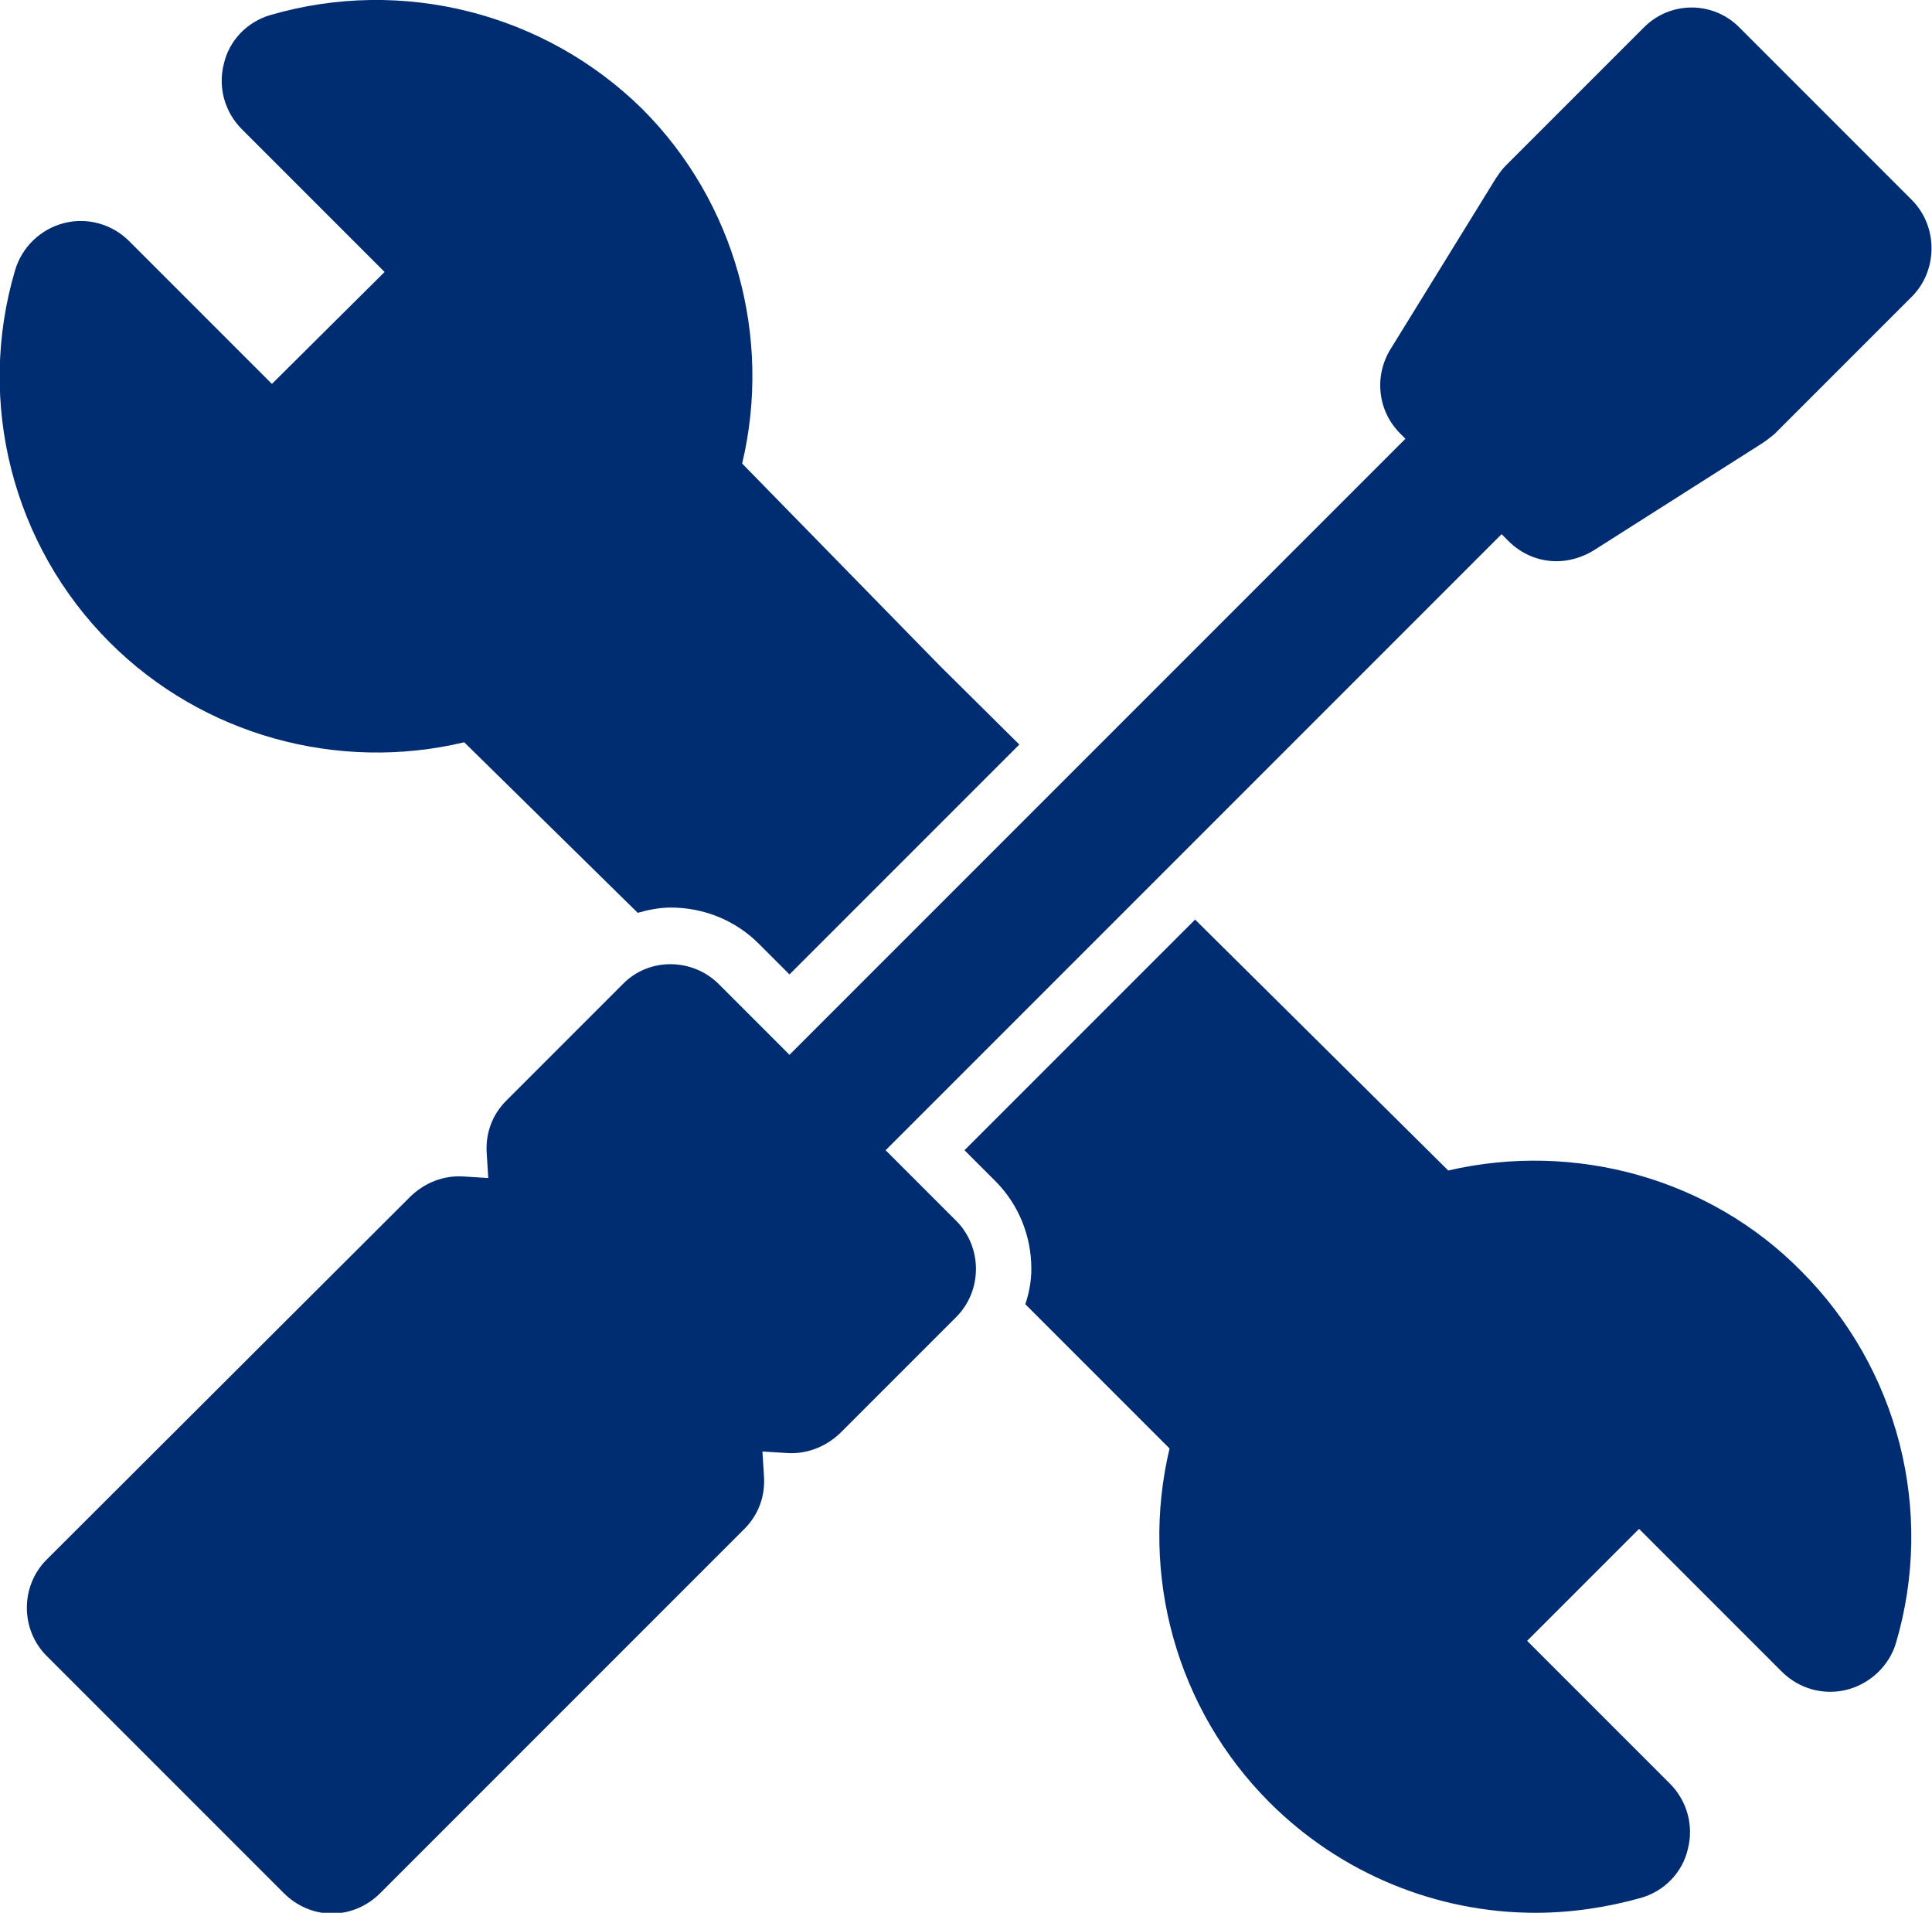 <svg xmlns="http://www.w3.org/2000/svg" xmlns:xlink="http://www.w3.org/1999/xlink" id="Capa_1" x="0px" y="0px" viewBox="0 0 257.2 254.6" style="enable-background:new 0 0 257.2 254.6;" xml:space="preserve"><style type="text/css">	.st0{fill:#002D72;}</style><g>	<path class="st0" d="M192.8,155.8l-33.7-33.4l-30.7,30.7l4.1,4.1c3.1,3.1,4.8,7.3,4.8,11.7c0,1.6-0.3,3.2-0.8,4.7l19.2,19.2  c-4,16.8,0.9,34.7,13.3,47.1c9.5,9.5,22.3,14.7,35.4,14.7c4.7,0,9.5-0.7,14.1-2c3.1-0.9,5.5-3.4,6.2-6.5c0.8-3.1-0.1-6.4-2.4-8.7  l-19-19l14.9-14.9l19,19c2.3,2.3,5.6,3.2,8.7,2.4s5.6-3.2,6.5-6.2c5.2-17.6,0.3-36.6-12.6-49.5  C227.6,156.8,209.6,151.9,192.8,155.8z"></path>	<path class="st0" d="M61.8,98.8l23.1,22.7c1.4-0.4,2.9-0.7,4.4-0.7c4.4,0,8.6,1.7,11.7,4.8l4.1,4.1l30.6-30.6l-10.5-10.4l-26.4-27  c4-16.8-0.9-34.8-13.3-47.2C72.5,1.7,53.5-3.1,36,2c-3.1,0.9-5.5,3.4-6.2,6.5c-0.8,3.1,0.1,6.4,2.4,8.7l19,19L36.2,51.1l-19-19  c-2.3-2.3-5.6-3.2-8.7-2.4C5.4,30.5,2.9,32.9,2,36c-5.2,17.6-0.3,36.6,12.6,49.5C27,97.9,45,102.8,61.8,98.8z"></path></g><path class="st0" d="M254.5,26.6L231.6,3.7c-3.5-3.6-9.3-3.6-12.8,0l-18.4,18.4c-0.5,0.5-0.9,1.1-1.3,1.7l-14,22.7 c-2.2,3.6-1.7,8.2,1.3,11.2l0.7,0.7l-82,82l-9.4-9.4c-3.5-3.5-9.3-3.6-12.8,0l-15.5,15.5c-1.9,1.9-2.8,4.4-2.6,7.1l0.2,3.2l-3.2-0.2 c-2.7-0.2-5.2,0.8-7.1,2.6L6.2,207.6c-3.5,3.5-3.5,9.3,0,12.8L37.8,252c1.7,1.7,4,2.7,6.4,2.7c2.4,0,4.7-1,6.4-2.7l48.5-48.5 c1.9-1.9,2.8-4.4,2.6-7.1l-0.2-3.2l3.2,0.2c2.6,0.2,5.2-0.8,7.1-2.6l15.5-15.5c3.5-3.5,3.5-9.3,0-12.8l-9.4-9.4l82-82l0.9,0.9 c1.8,1.8,4.1,2.7,6.4,2.7c1.7,0,3.4-0.5,4.9-1.4L234.6,59c0.6-0.4,1.1-0.8,1.6-1.2l18.4-18.4C258,35.9,258,30.1,254.5,26.6z"></path></svg>